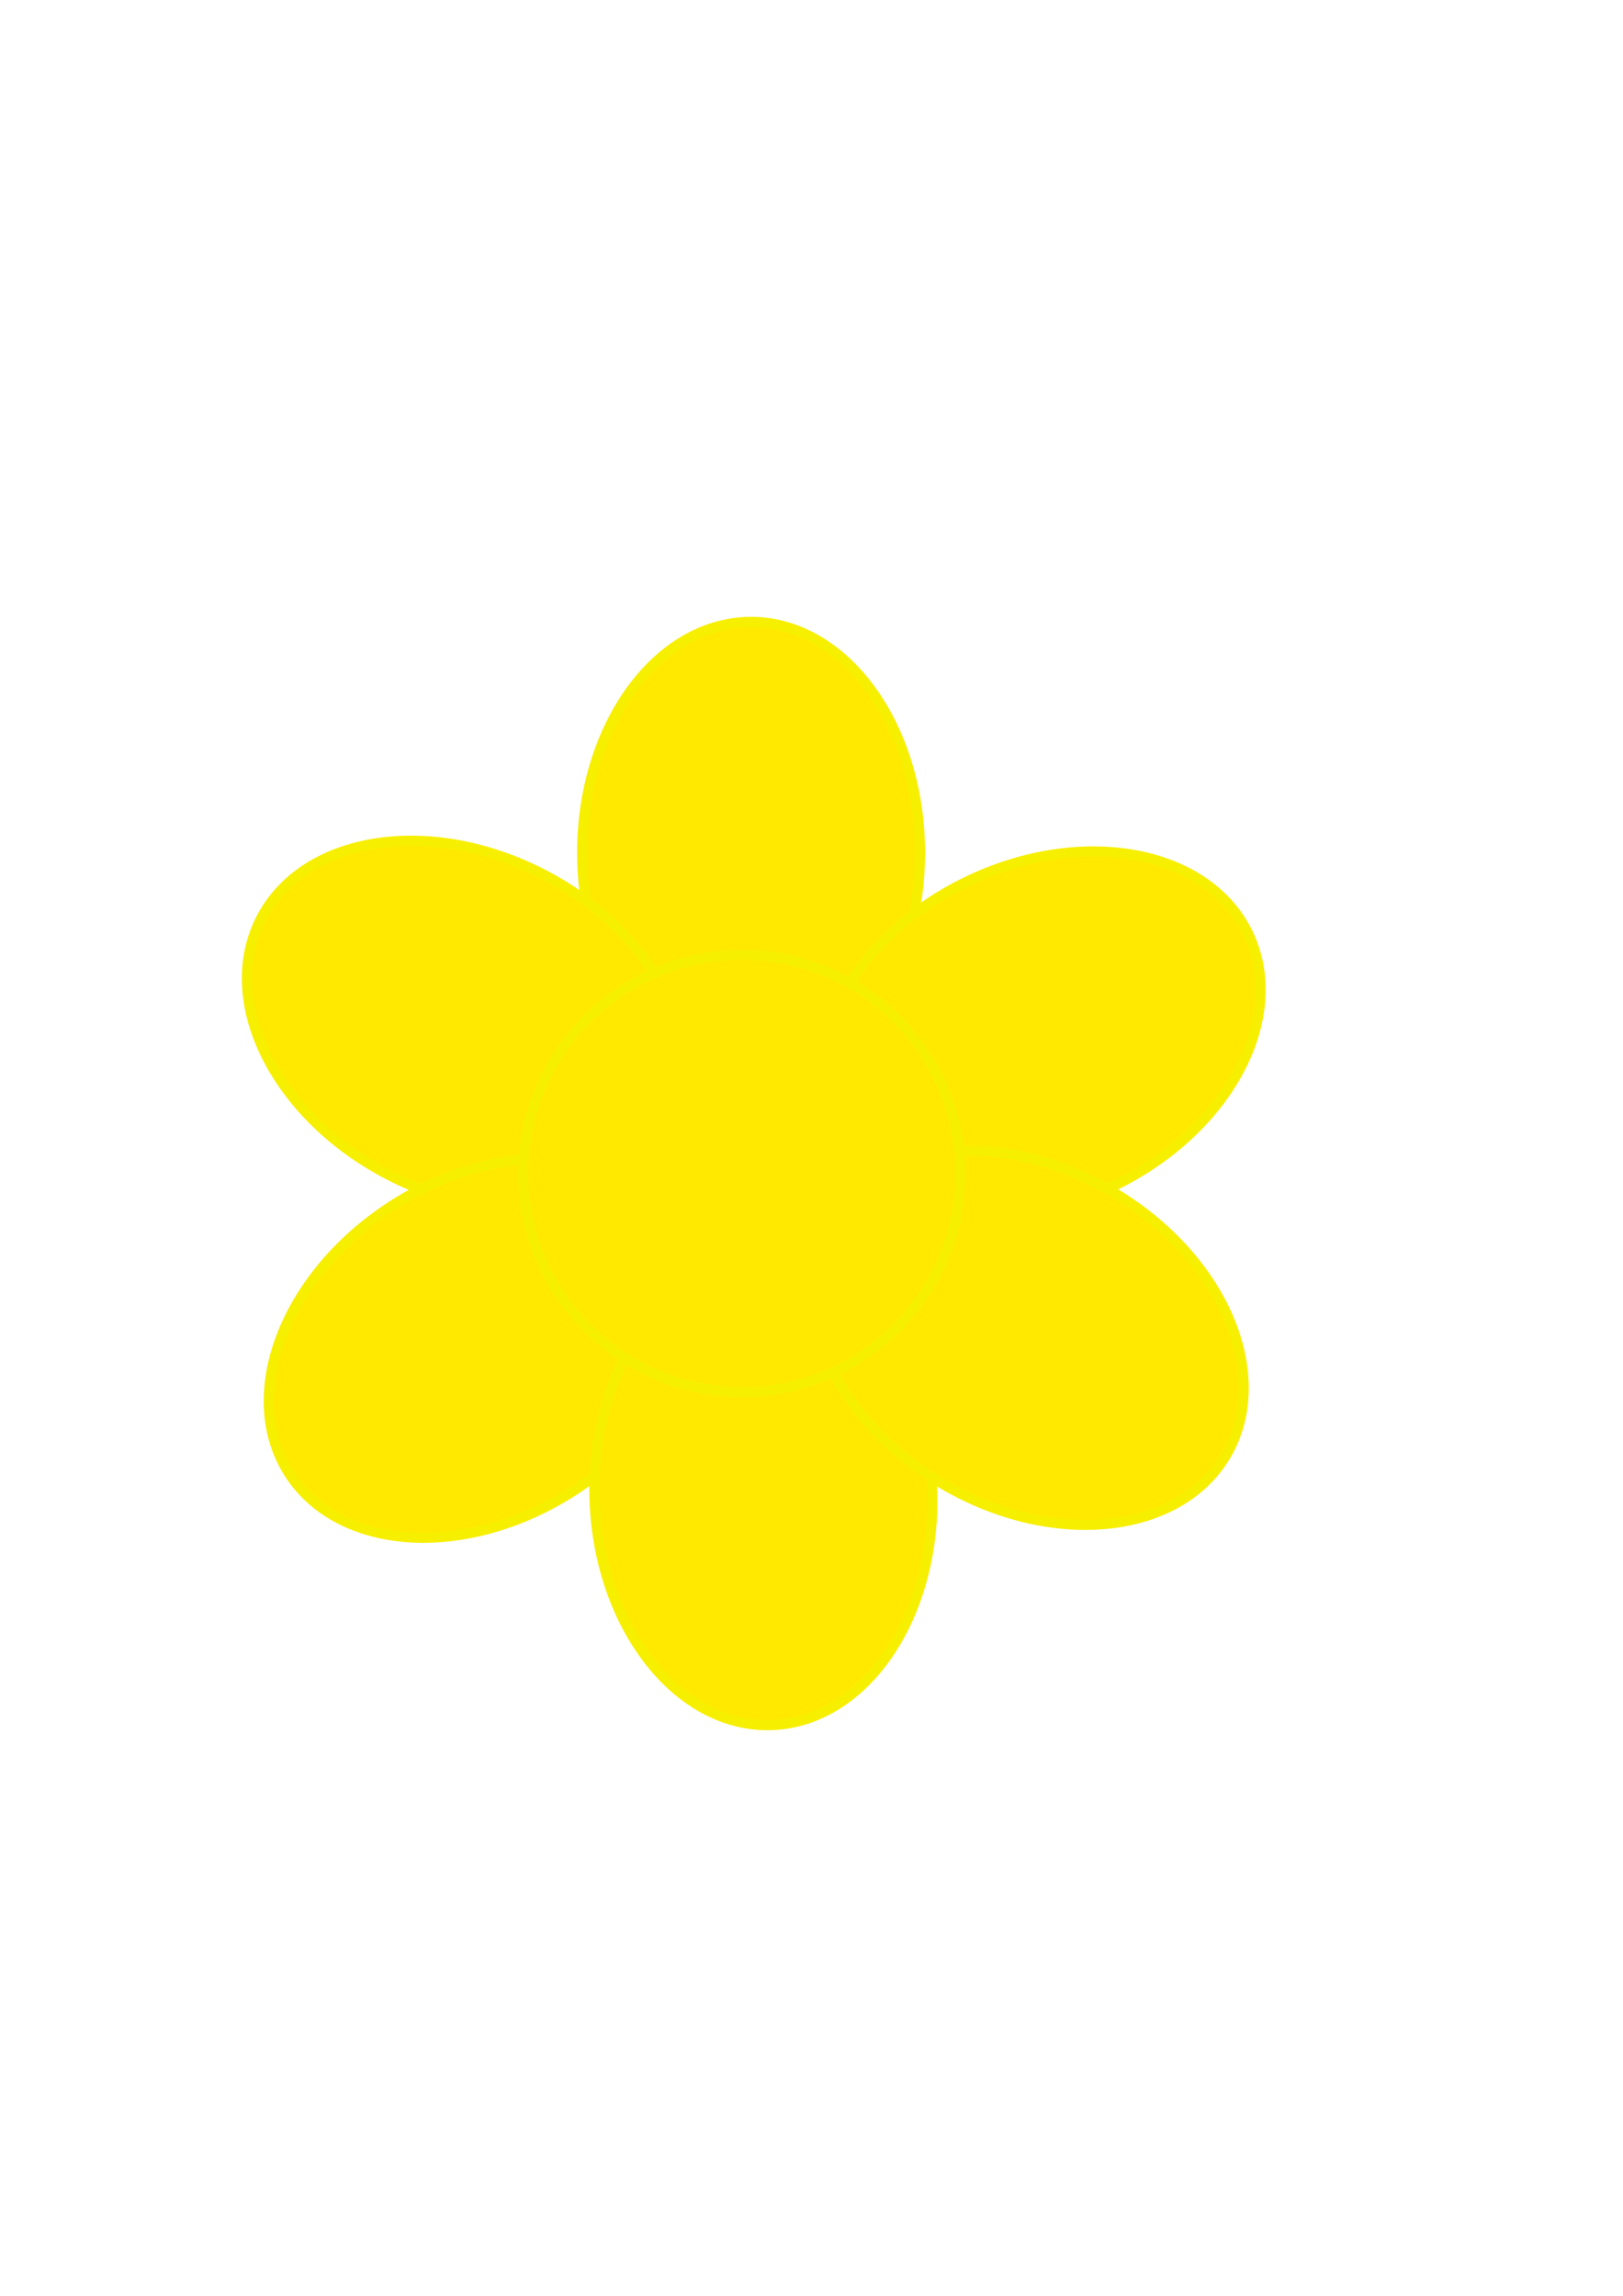 <?xml version="1.0"?><svg width="793.701" height="1122.52" xmlns="http://www.w3.org/2000/svg">
 <title>Orange flower</title>

 <g>
  <title>Layer 1</title>
  <g id="layer1">
   <g id="g3020">
    <path d="m449.889,416.912c0,62.305 -36.973,112.812 -82.581,112.812c-45.608,0 -82.582,-50.508 -82.582,-112.812c0,-62.305 36.973,-112.812 82.582,-112.812c45.609,0 82.581,50.508 82.581,112.812z" id="path2836" stroke-miterlimit="2" stroke-width="5" stroke="#f7ef00" fill="#ffe900"/>
    <path d="m266.018,427.744c55.259,28.781 82.975,84.904 61.907,125.355c-21.068,40.451 -82.943,49.911 -138.202,21.13c-55.259,-28.781 -82.975,-84.904 -61.907,-125.355c21.068,-40.451 82.944,-49.911 138.202,-21.13z" id="path2836-1-8" stroke-miterlimit="2" stroke-width="5" stroke="#f7ef00" fill="#ffe900"/>
    <path d="m190.981,590.052c52.154,-34.085 114.66,-30.767 139.612,7.411c24.951,38.178 2.899,96.759 -49.255,130.844c-52.154,34.085 -114.66,30.767 -139.612,-7.411c-24.951,-38.178 -2.899,-96.759 49.255,-130.844z" id="path2836-1-4" stroke-miterlimit="2" stroke-width="5" stroke="#f7ef00" fill="#ffe900"/>
    <path d="m290.788,733.832c-2.358,-62.26 32.676,-114.131 78.252,-115.857c45.576,-1.727 84.434,47.345 86.793,109.605c2.358,62.26 -32.676,114.131 -78.252,115.858c-45.576,1.727 -84.434,-47.346 -86.793,-109.605z" id="path2836-1-0" stroke-miterlimit="2" stroke-width="5" stroke="#f7ef00" fill="#ffe900"/>
    <path d="m544.743,579.78c-56.06,27.188 -117.639,15.96 -137.541,-25.077c-19.902,-41.037 9.409,-96.344 65.469,-123.532c56.06,-27.188 117.639,-15.96 137.541,25.077c19.902,41.037 -9.41,96.344 -65.469,123.532z" id="path2836-1" stroke-miterlimit="2" stroke-width="5" stroke="#f7ef00" fill="#ffe900"/>
    <path d="m460.191,725.052c-53.54,-31.864 -78.034,-89.467 -54.708,-128.66c23.325,-39.193 85.637,-45.133 139.177,-13.269c53.54,31.864 78.034,89.467 54.708,128.66c-23.326,39.193 -85.637,45.133 -139.177,13.269z" id="path2836-1-7" stroke-miterlimit="2" stroke-width="5" stroke="#f7ef00" fill="#ffe900"/>
    <path d="m469.67,573.706c0,59.039 -47.86,106.899 -106.899,106.899c-59.039,0 -106.899,-47.86 -106.899,-106.899c0,-59.039 47.86,-106.899 106.899,-106.899c59.039,0 106.899,47.86 106.899,106.899z" id="path2834" stroke-miterlimit="2" stroke-width="5" stroke="#f7ef00" fill="#ffe900"/>
   </g>
  </g>
 </g>
</svg>